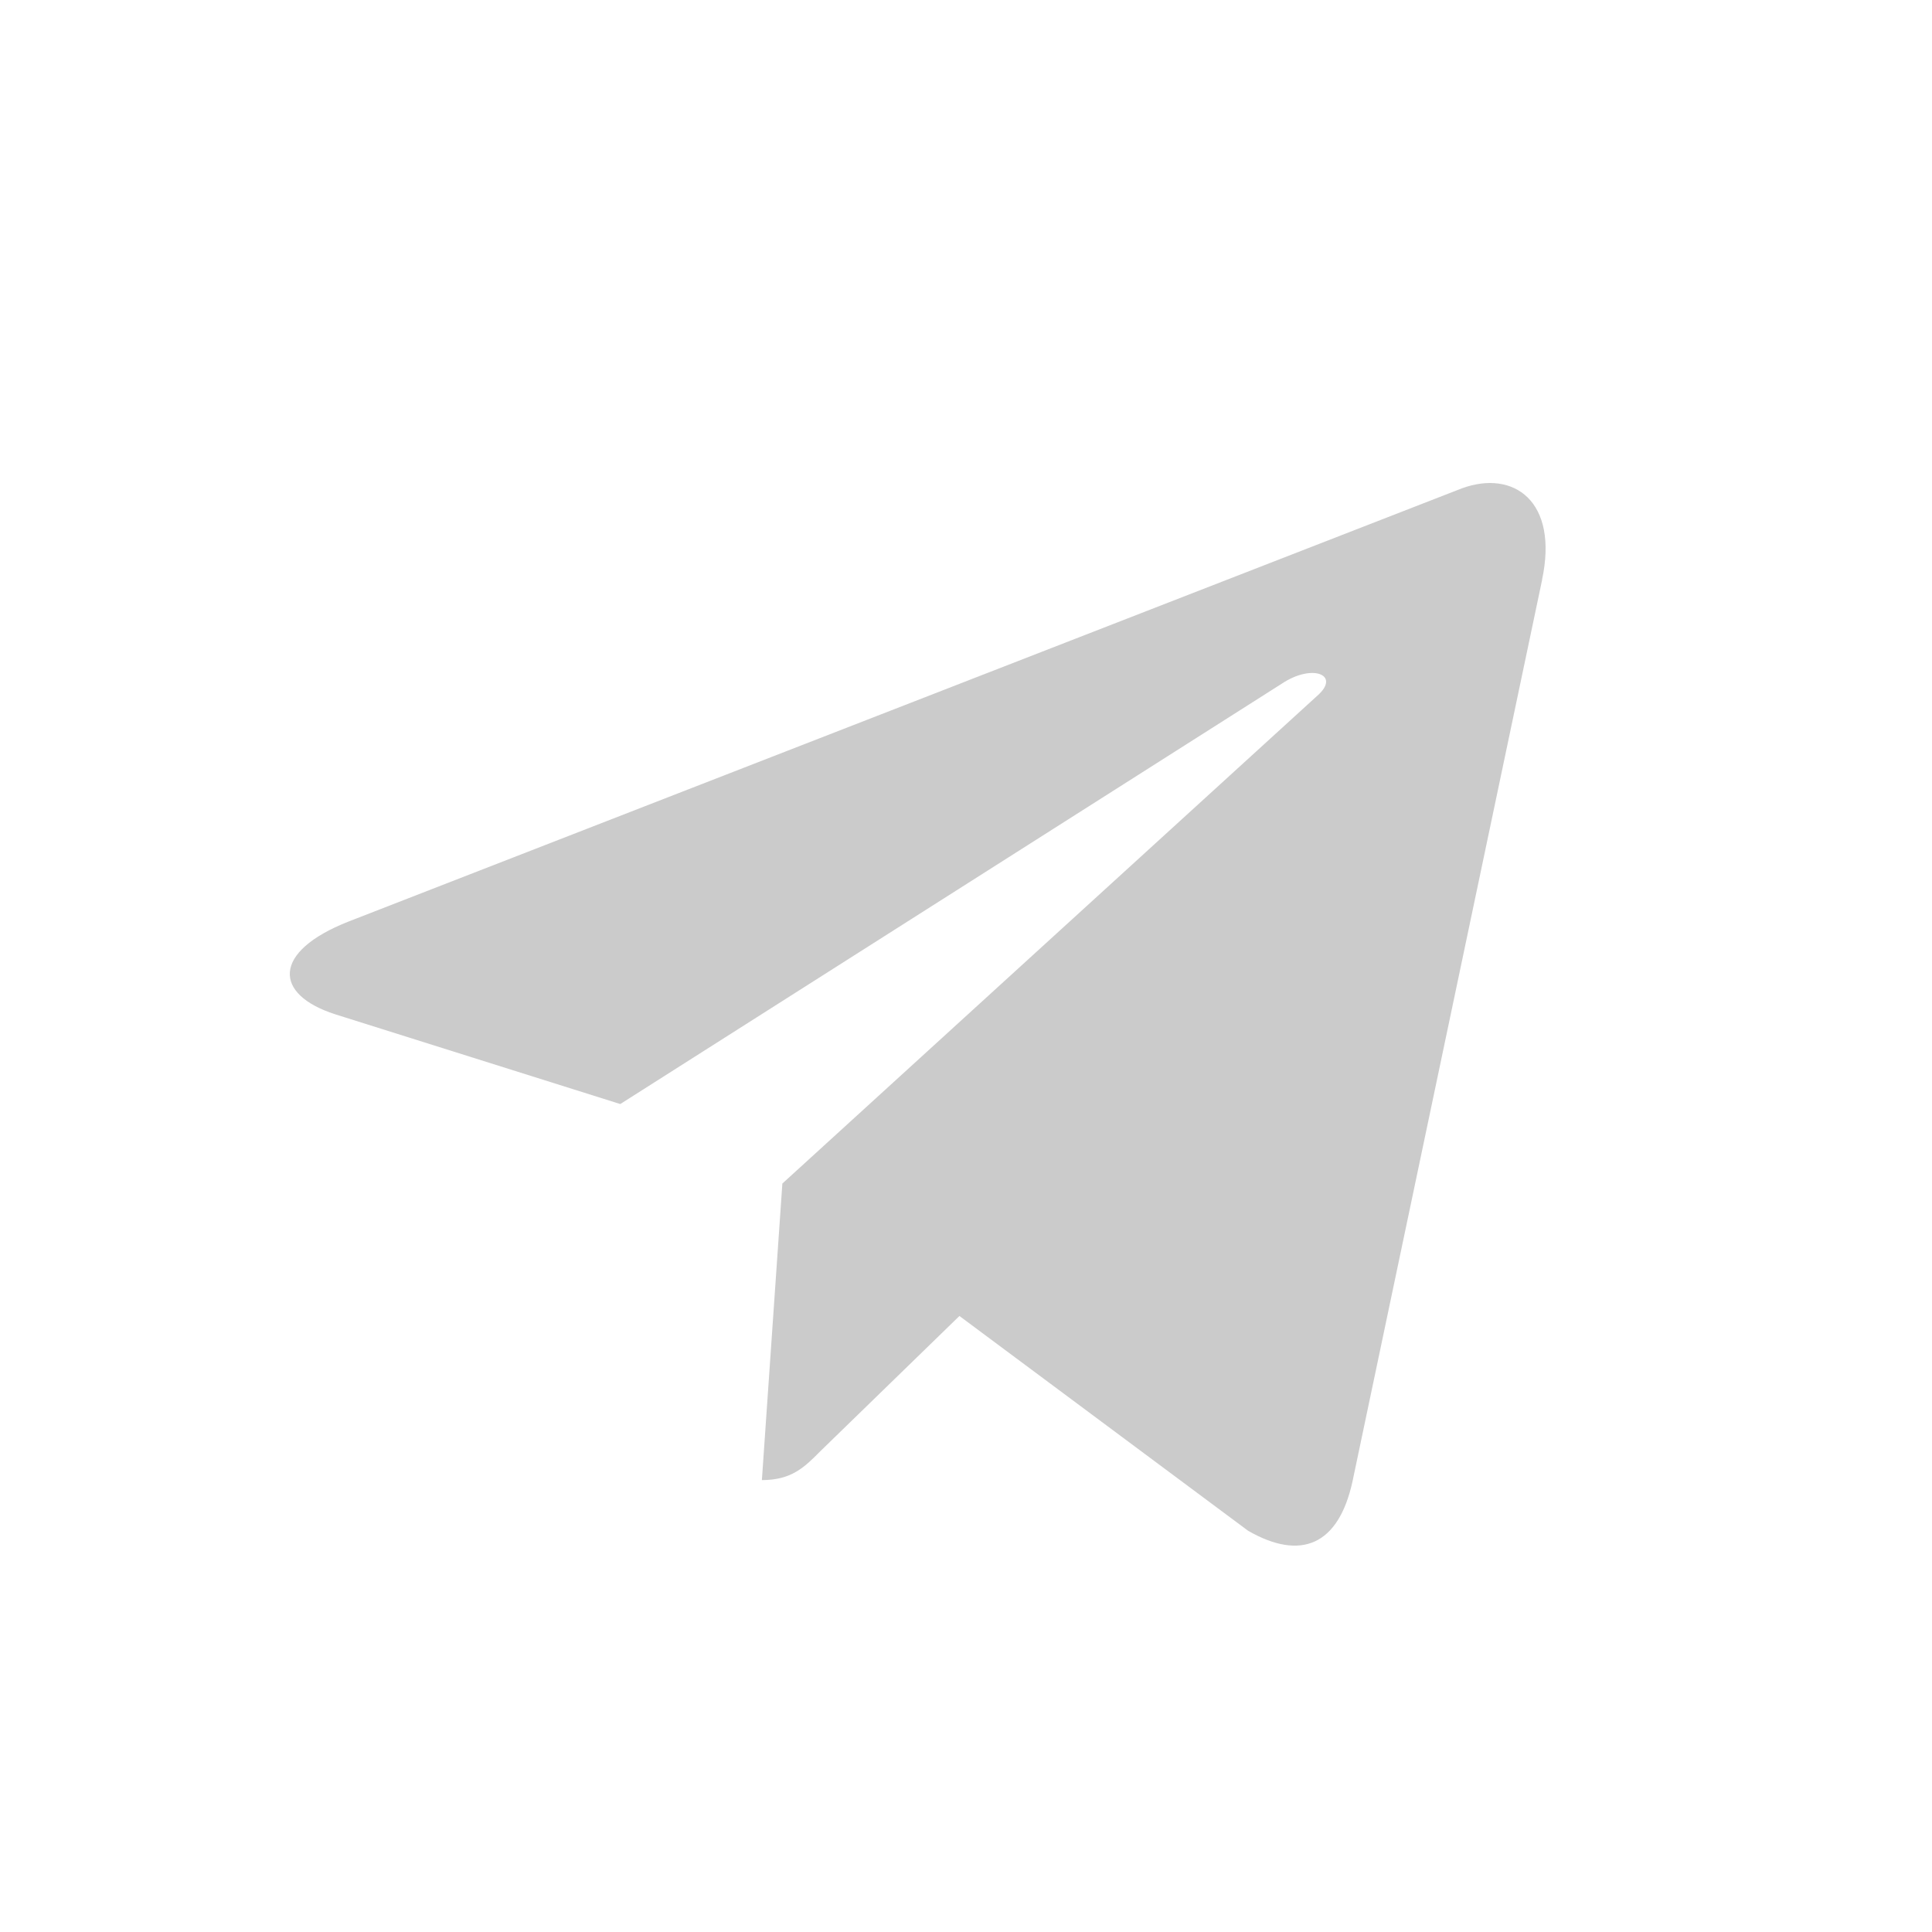 <svg width="20" height="20" viewBox="0 0 20 20" fill="none" xmlns="http://www.w3.org/2000/svg">
<g clip-path="url(#clip0_533_6896)">
<path d="M3.605 9.541L15.134 5.055C15.669 4.86 16.137 5.187 15.963 6.003L15.964 6.002L14.001 15.336C13.856 15.998 13.466 16.159 12.921 15.847L9.932 13.623L8.49 15.025C8.33 15.186 8.196 15.322 7.887 15.322L8.099 12.252L13.639 7.2C13.881 6.986 13.586 6.865 13.268 7.078L6.421 11.429L3.47 10.5C2.829 10.294 2.815 9.853 3.605 9.541Z" fill="#CBCBCB"/>
</g>
<defs>
<clipPath id="clip0_533_6896">
<rect width="20" height="20" fill="white"/>
</clipPath>
</defs>
</svg>
